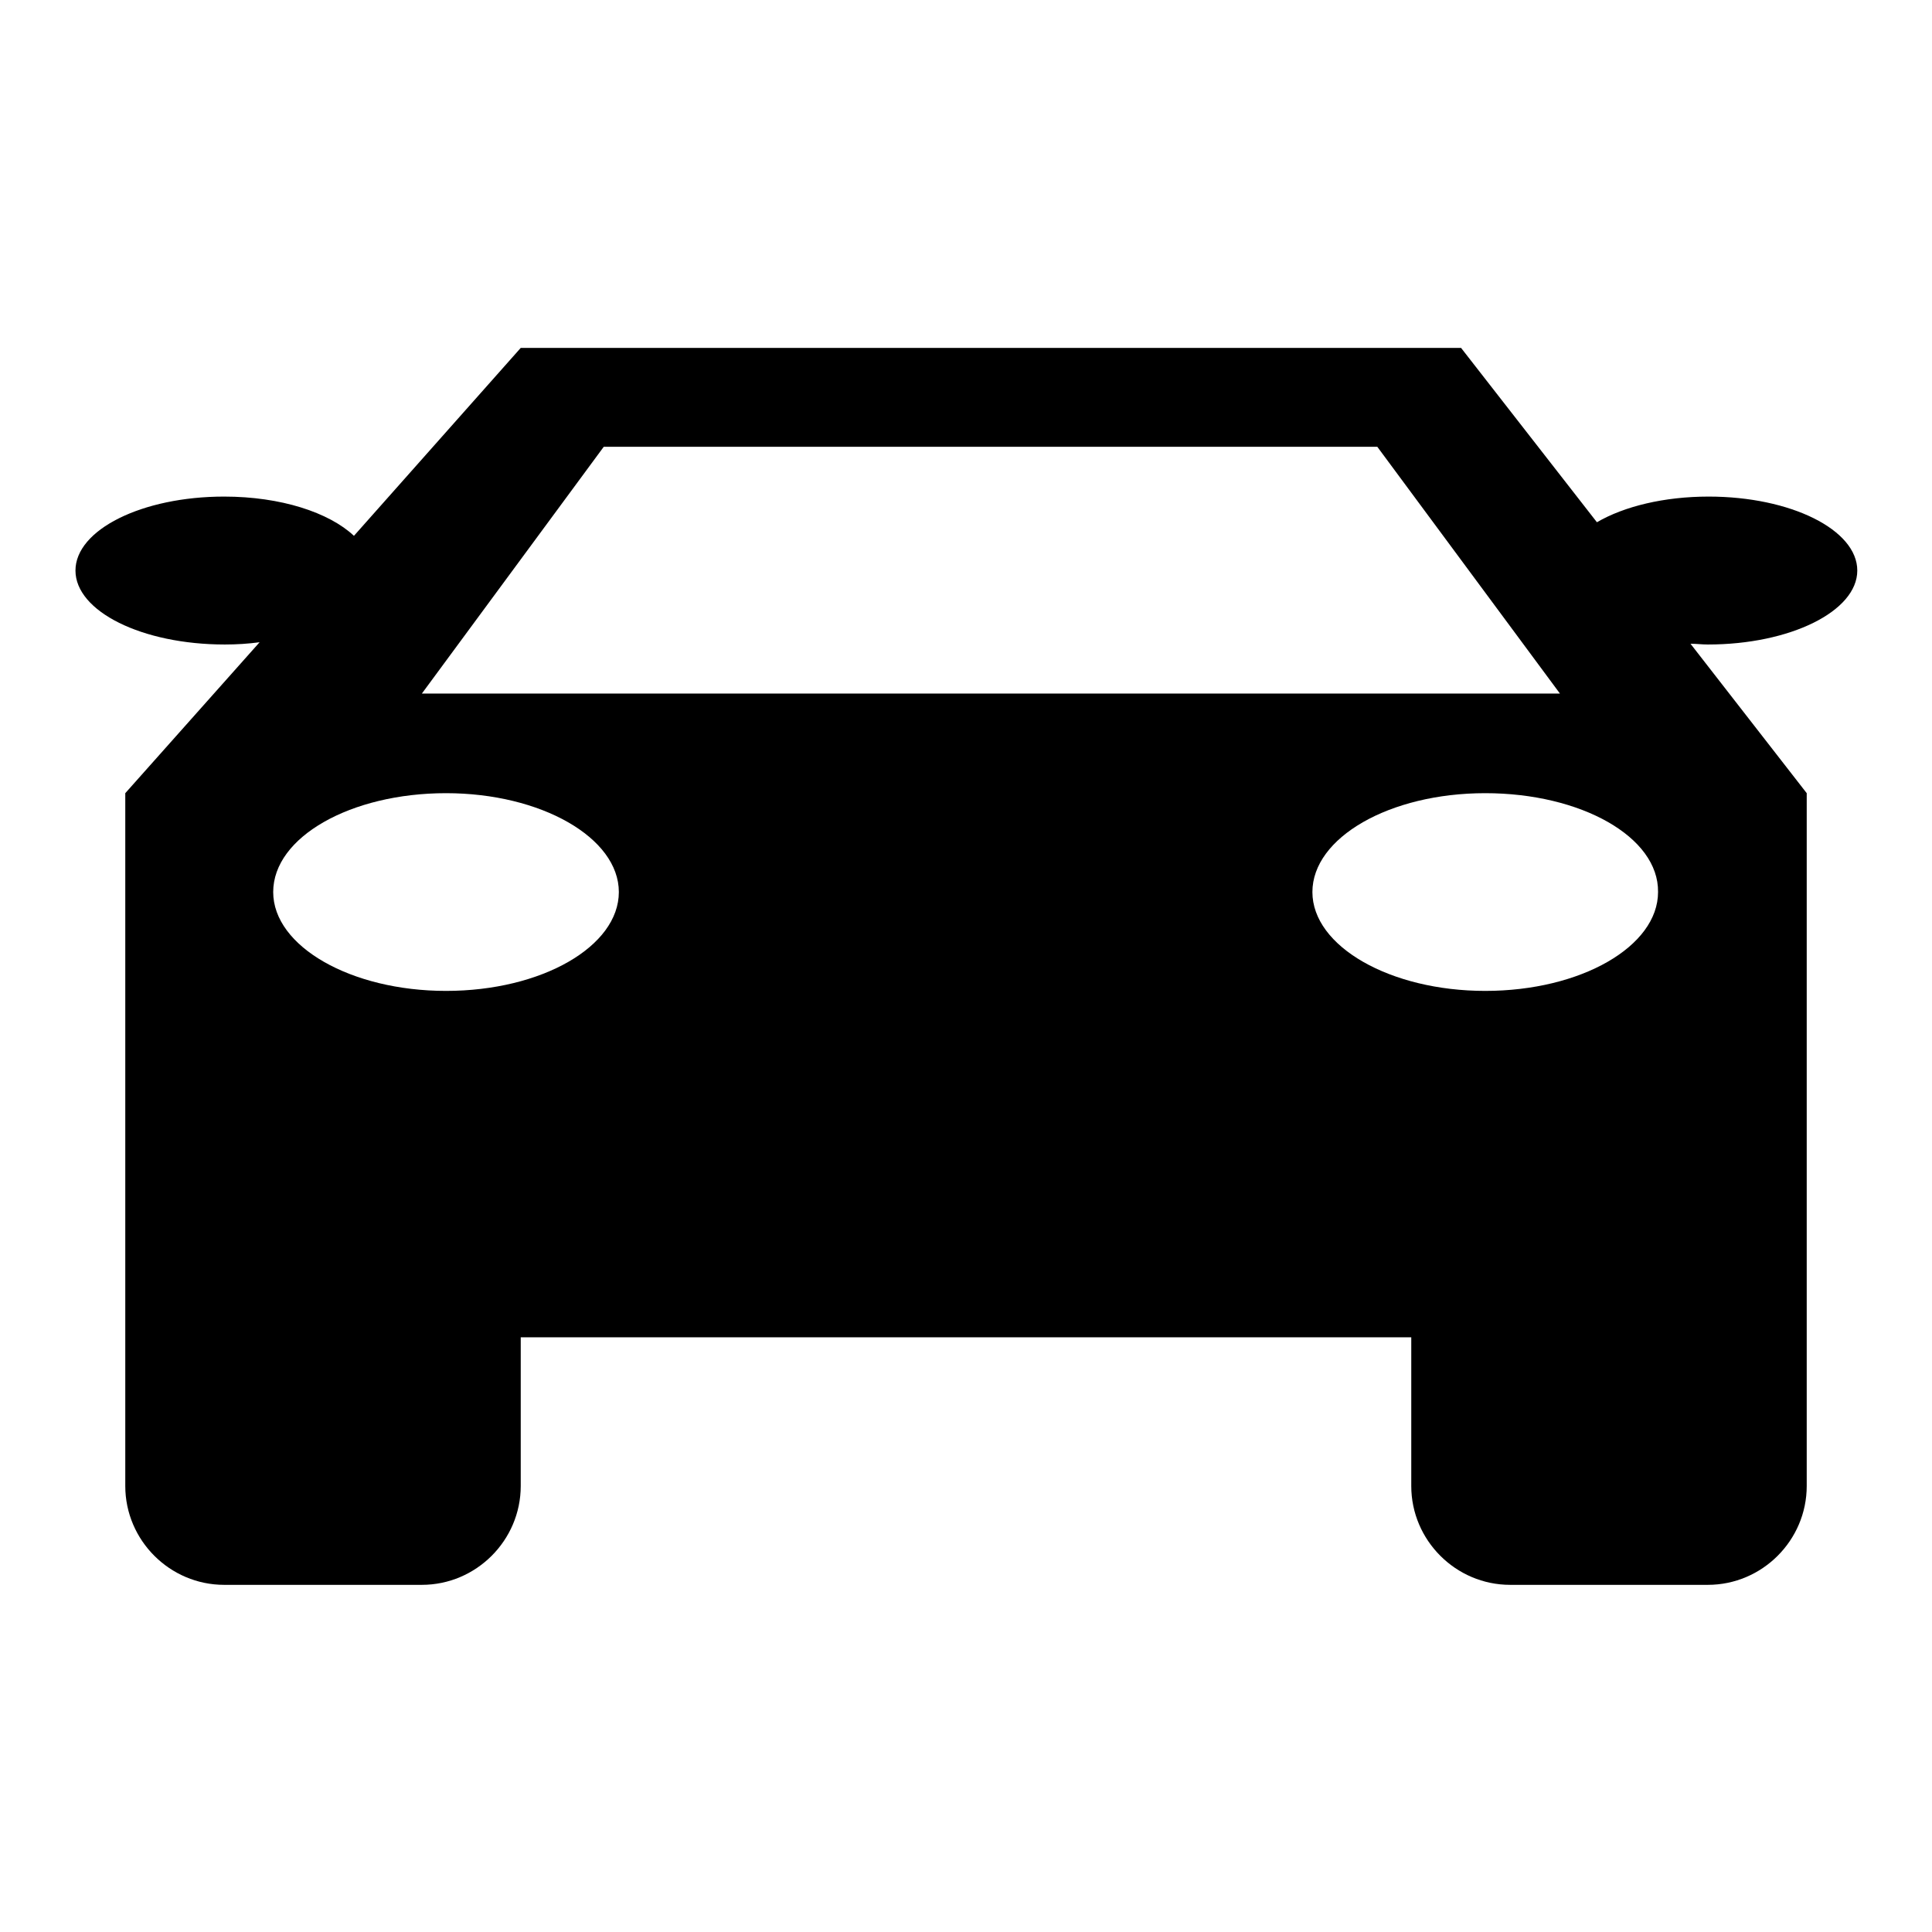 <?xml version="1.0" encoding="utf-8"?>
<!-- Svg Vector Icons : http://www.onlinewebfonts.com/icon -->
<!DOCTYPE svg PUBLIC "-//W3C//DTD SVG 1.1//EN" "http://www.w3.org/Graphics/SVG/1.1/DTD/svg11.dtd">
<svg version="1.1" xmlns="http://www.w3.org/2000/svg" xmlns:xlink="http://www.w3.org/1999/xlink" x="0px" y="0px" viewBox="0 0 256 256" enable-background="new 0 0 256 256" xml:space="preserve">
<g> <path fill="#000000" d="M226.3,85.4c-0.8,0-1.5-0.1-2.3-0.1l15.4,19.8l0,0v59v13.1v19.7c0,7.2-5.9,13.1-13.1,13.1h-26.2 c-7.2,0-13.1-5.9-13.1-13.1v-19.7H69v19.7c0,7.2-5.9,13.1-13.1,13.1H29.7c-7.2,0-13.1-5.9-13.1-13.1v-19.7v-13.1v-59l0,0l17.8-20 c-1.5,0.2-3,0.3-4.6,0.3C18.8,85.4,10,81,10,75.6s8.8-9.8,19.7-9.8c7.5,0,13.9,2.1,17.2,5.2L69,46.1h124.6l18,23.1 c3.6-2.1,8.9-3.4,14.8-3.4c10.9,0,19.7,4.4,19.7,9.8S237.2,85.4,226.3,85.4z M36.2,118.2c0,7.2,10.3,13.1,22.9,13.1 c12.7,0,22.9-5.9,22.9-13.1c0-7.2-10.3-13.1-22.9-13.1C46.5,105.1,36.2,110.9,36.2,118.2z M182.5,59.2H80L55.9,91.9h150.8 L182.5,59.2z M196.8,105.1c-12.7,0-22.9,5.9-22.9,13.1c0,7.2,10.3,13.1,22.9,13.1c12.7,0,22.9-5.9,22.9-13.1 C219.8,110.9,209.5,105.1,196.8,105.1z"/></g>
</svg>